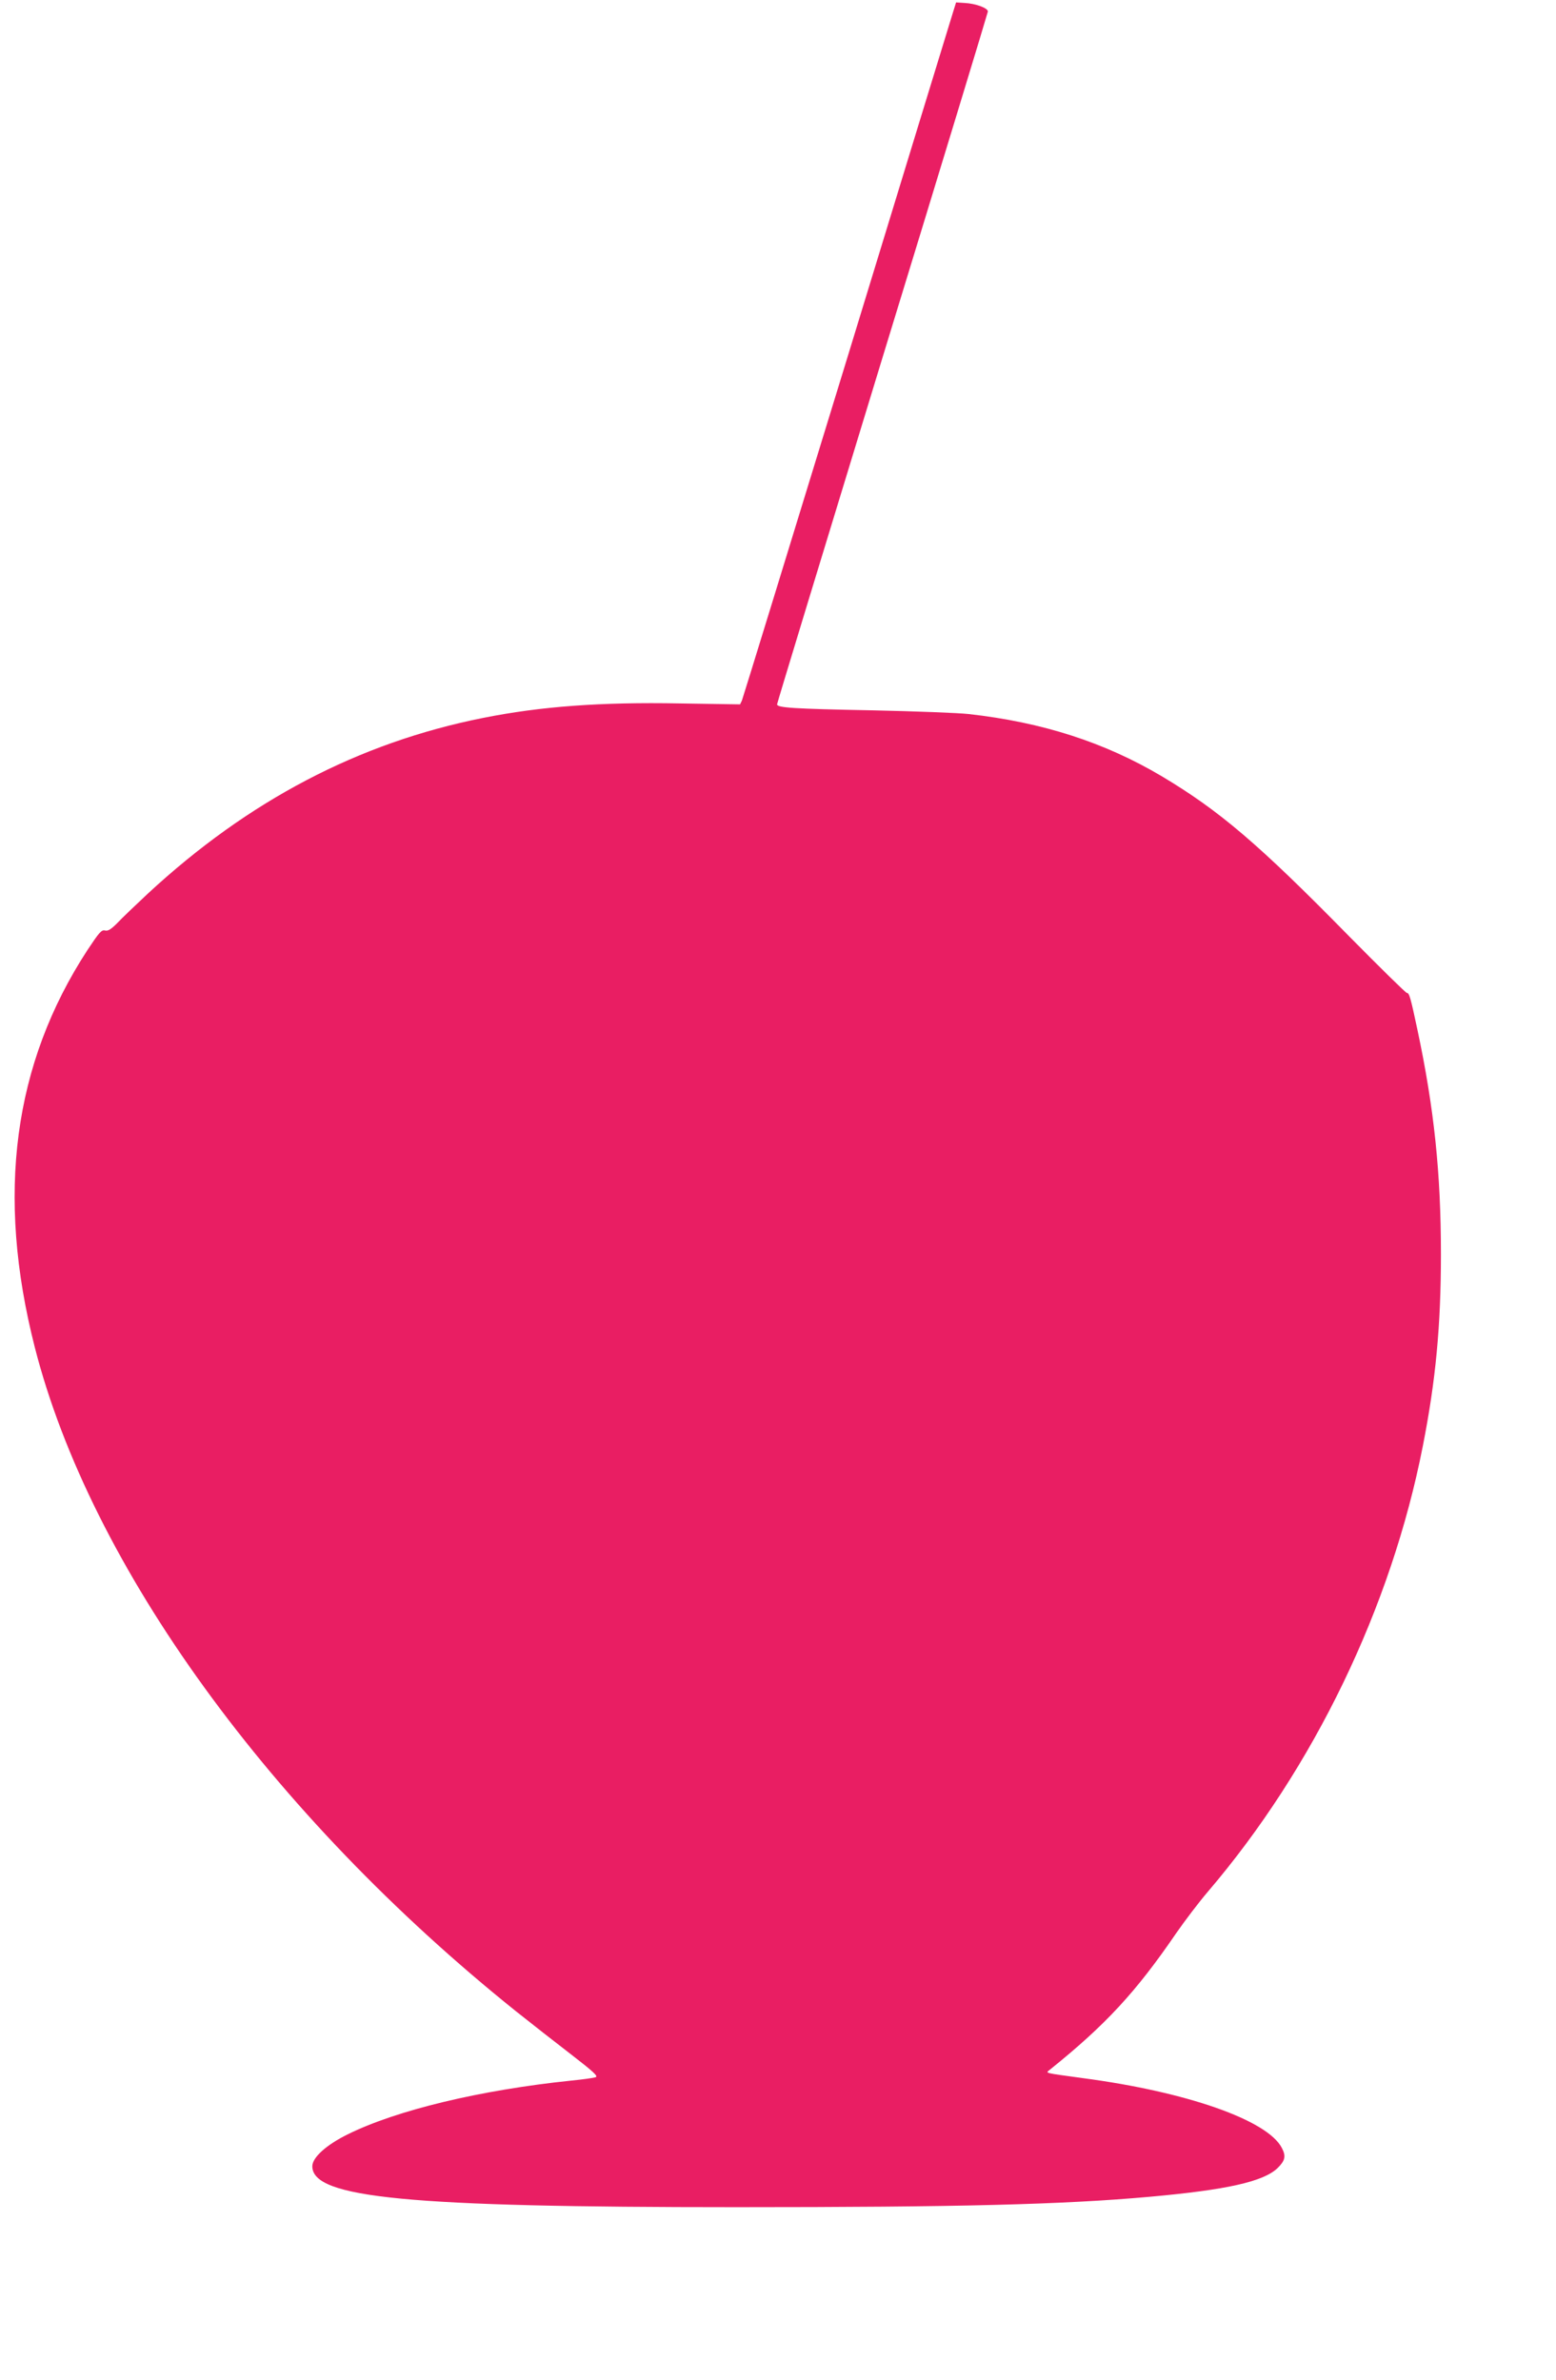 <?xml version="1.0" standalone="no"?>
<!DOCTYPE svg PUBLIC "-//W3C//DTD SVG 20010904//EN"
 "http://www.w3.org/TR/2001/REC-SVG-20010904/DTD/svg10.dtd">
<svg version="1.0" xmlns="http://www.w3.org/2000/svg"
 width="837pt" height="1280pt" viewBox="0 0 837 1280"
 preserveAspectRatio="xMidYMid meet">
<g transform="translate(0,1280) scale(0.1,-0.1)"
fill="#e91e63" stroke="none">
<path d="M5127 12736 c-9 -28 -266 -868 -571 -1866 -306 -998 -560 -1825 -565
-1837 l-10 -21 -323 5 c-427 8 -750 -16 -1060 -78 -668 -133 -1262 -444 -1803
-945 -66 -62 -140 -132 -164 -158 -34 -34 -50 -44 -66 -40 -19 5 -32 -11 -95
-106 -399 -612 -492 -1316 -283 -2135 300 -1176 1270 -2514 2588 -3571 83 -66
217 -171 299 -234 119 -92 145 -116 130 -121 -11 -4 -68 -12 -129 -18 -492
-51 -941 -159 -1204 -289 -116 -57 -191 -125 -191 -172 0 -171 514 -220 2280
-220 1202 0 1757 14 2225 56 413 37 609 81 686 153 42 41 48 65 24 110 -77
149 -510 301 -1070 375 -212 29 -202 26 -178 45 300 241 463 417 681 736 46
66 121 165 168 220 571 668 988 1531 1158 2400 69 351 97 645 97 1030 0 434
-36 783 -127 1210 -36 169 -43 195 -56 195 -6 0 -147 139 -314 308 -483 492
-694 672 -1004 857 -308 183 -644 291 -1040 335 -52 6 -286 15 -520 20 -424 8
-510 14 -510 32 0 6 255 843 566 1861 312 1018 567 1857 568 1865 1 18 -64 43
-125 46 l-46 3 -16 -51z"/>
</g>
</svg>
